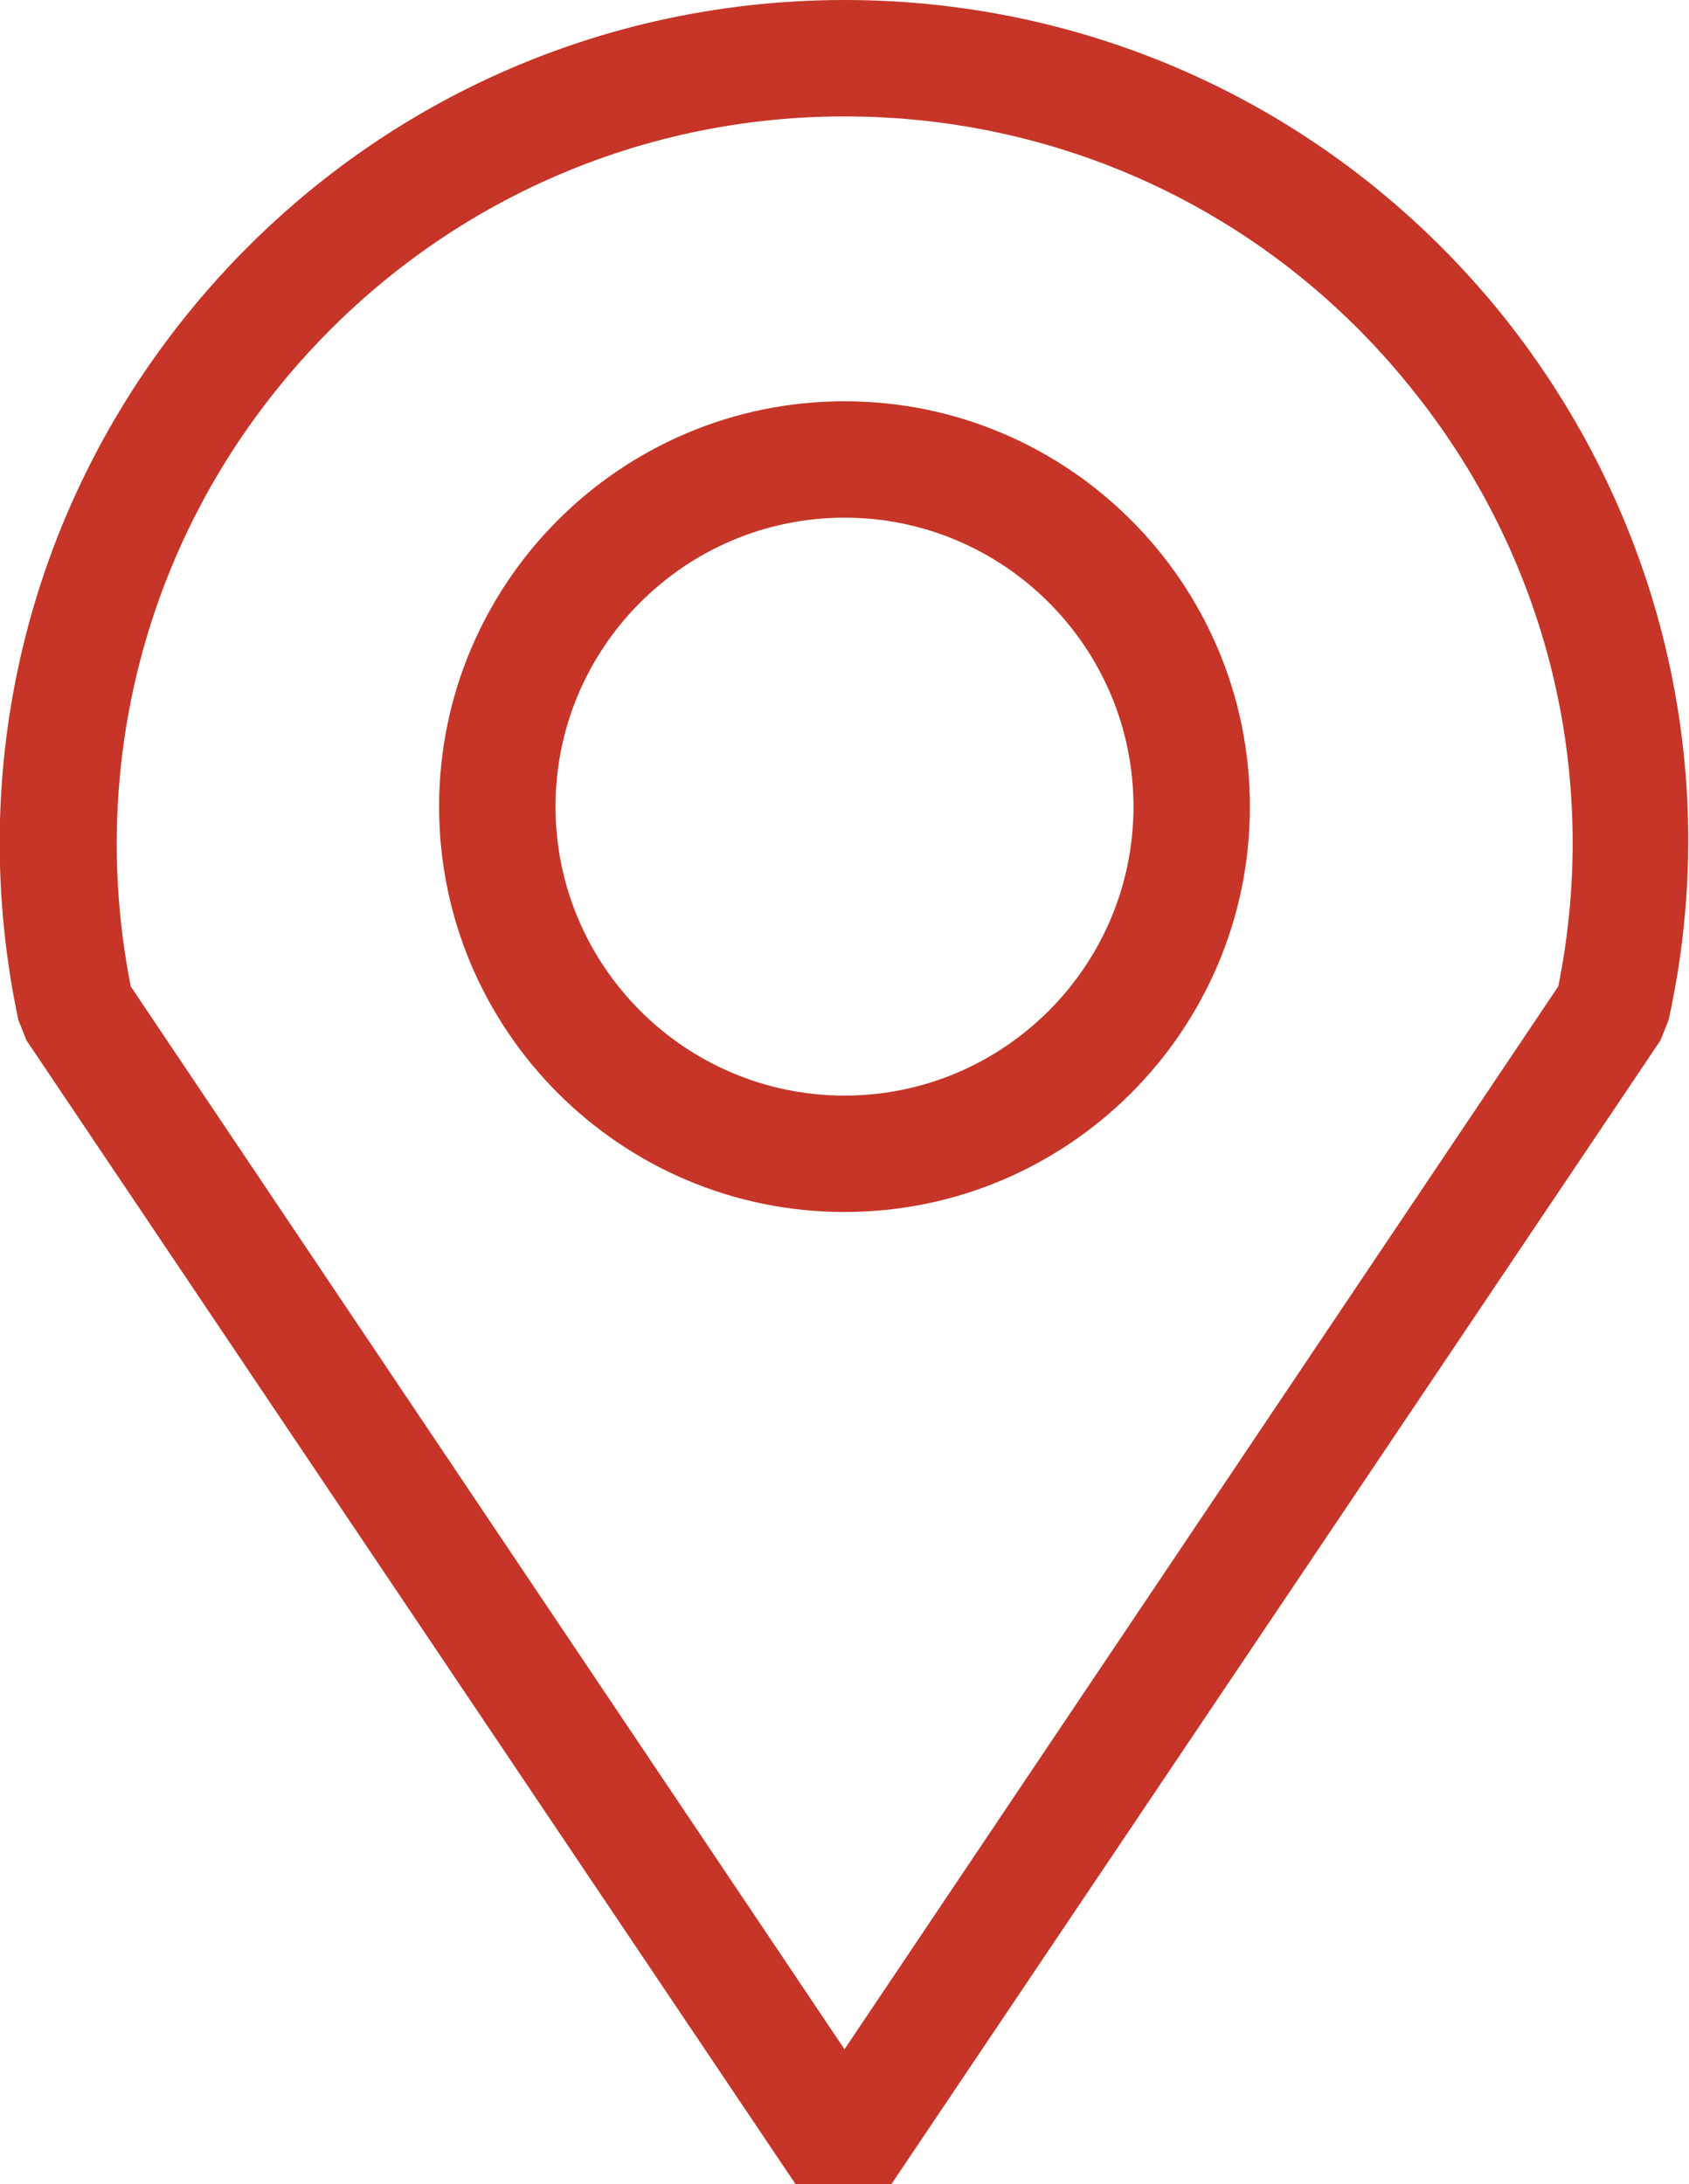 <?xml version="1.0" encoding="utf-8"?>
<!-- Generator: Adobe Illustrator 25.2.1, SVG Export Plug-In . SVG Version: 6.00 Build 0)  -->
<svg version="1.1" id="圖層_1" xmlns="http://www.w3.org/2000/svg" xmlns:xlink="http://www.w3.org/1999/xlink" x="0px" y="0px"
	 viewBox="0 0 165.4 213.9" style="enable-background:new 0 0 165.4 213.9;" xml:space="preserve">
<style type="text/css">
	.st0{fill:#C63527;}
</style>
<g>
	<path class="st0" d="M147,30.7C131.2,11.2,107.8,0,82.7,0S34.2,11.2,18.4,30.7S-3.4,75.4,1.8,99.9l0.8,2l75.3,112h9.4l75.3-112
		l0.8-2C168.8,75.5,162.7,50.2,147,30.7z M152.6,96.6L82.7,200.7L12.8,96.6c-4.1-20.8,1.1-42.2,14.5-58.7
		c13.6-16.8,33.8-26.5,55.4-26.5s41.8,9.6,55.4,26.5C151.5,54.4,156.8,75.8,152.6,96.6z"/>
	<path class="st0" d="M82.7,39.3C60.8,39.3,43,57.1,43,79s17.8,39.7,39.7,39.7s39.7-17.8,39.7-39.7S104.6,39.3,82.7,39.3z
		 M82.7,107.3c-15.6,0-28.3-12.7-28.3-28.3s12.7-28.3,28.3-28.3S111,63.4,111,79S98.3,107.3,82.7,107.3z"/>
</g>
</svg>
